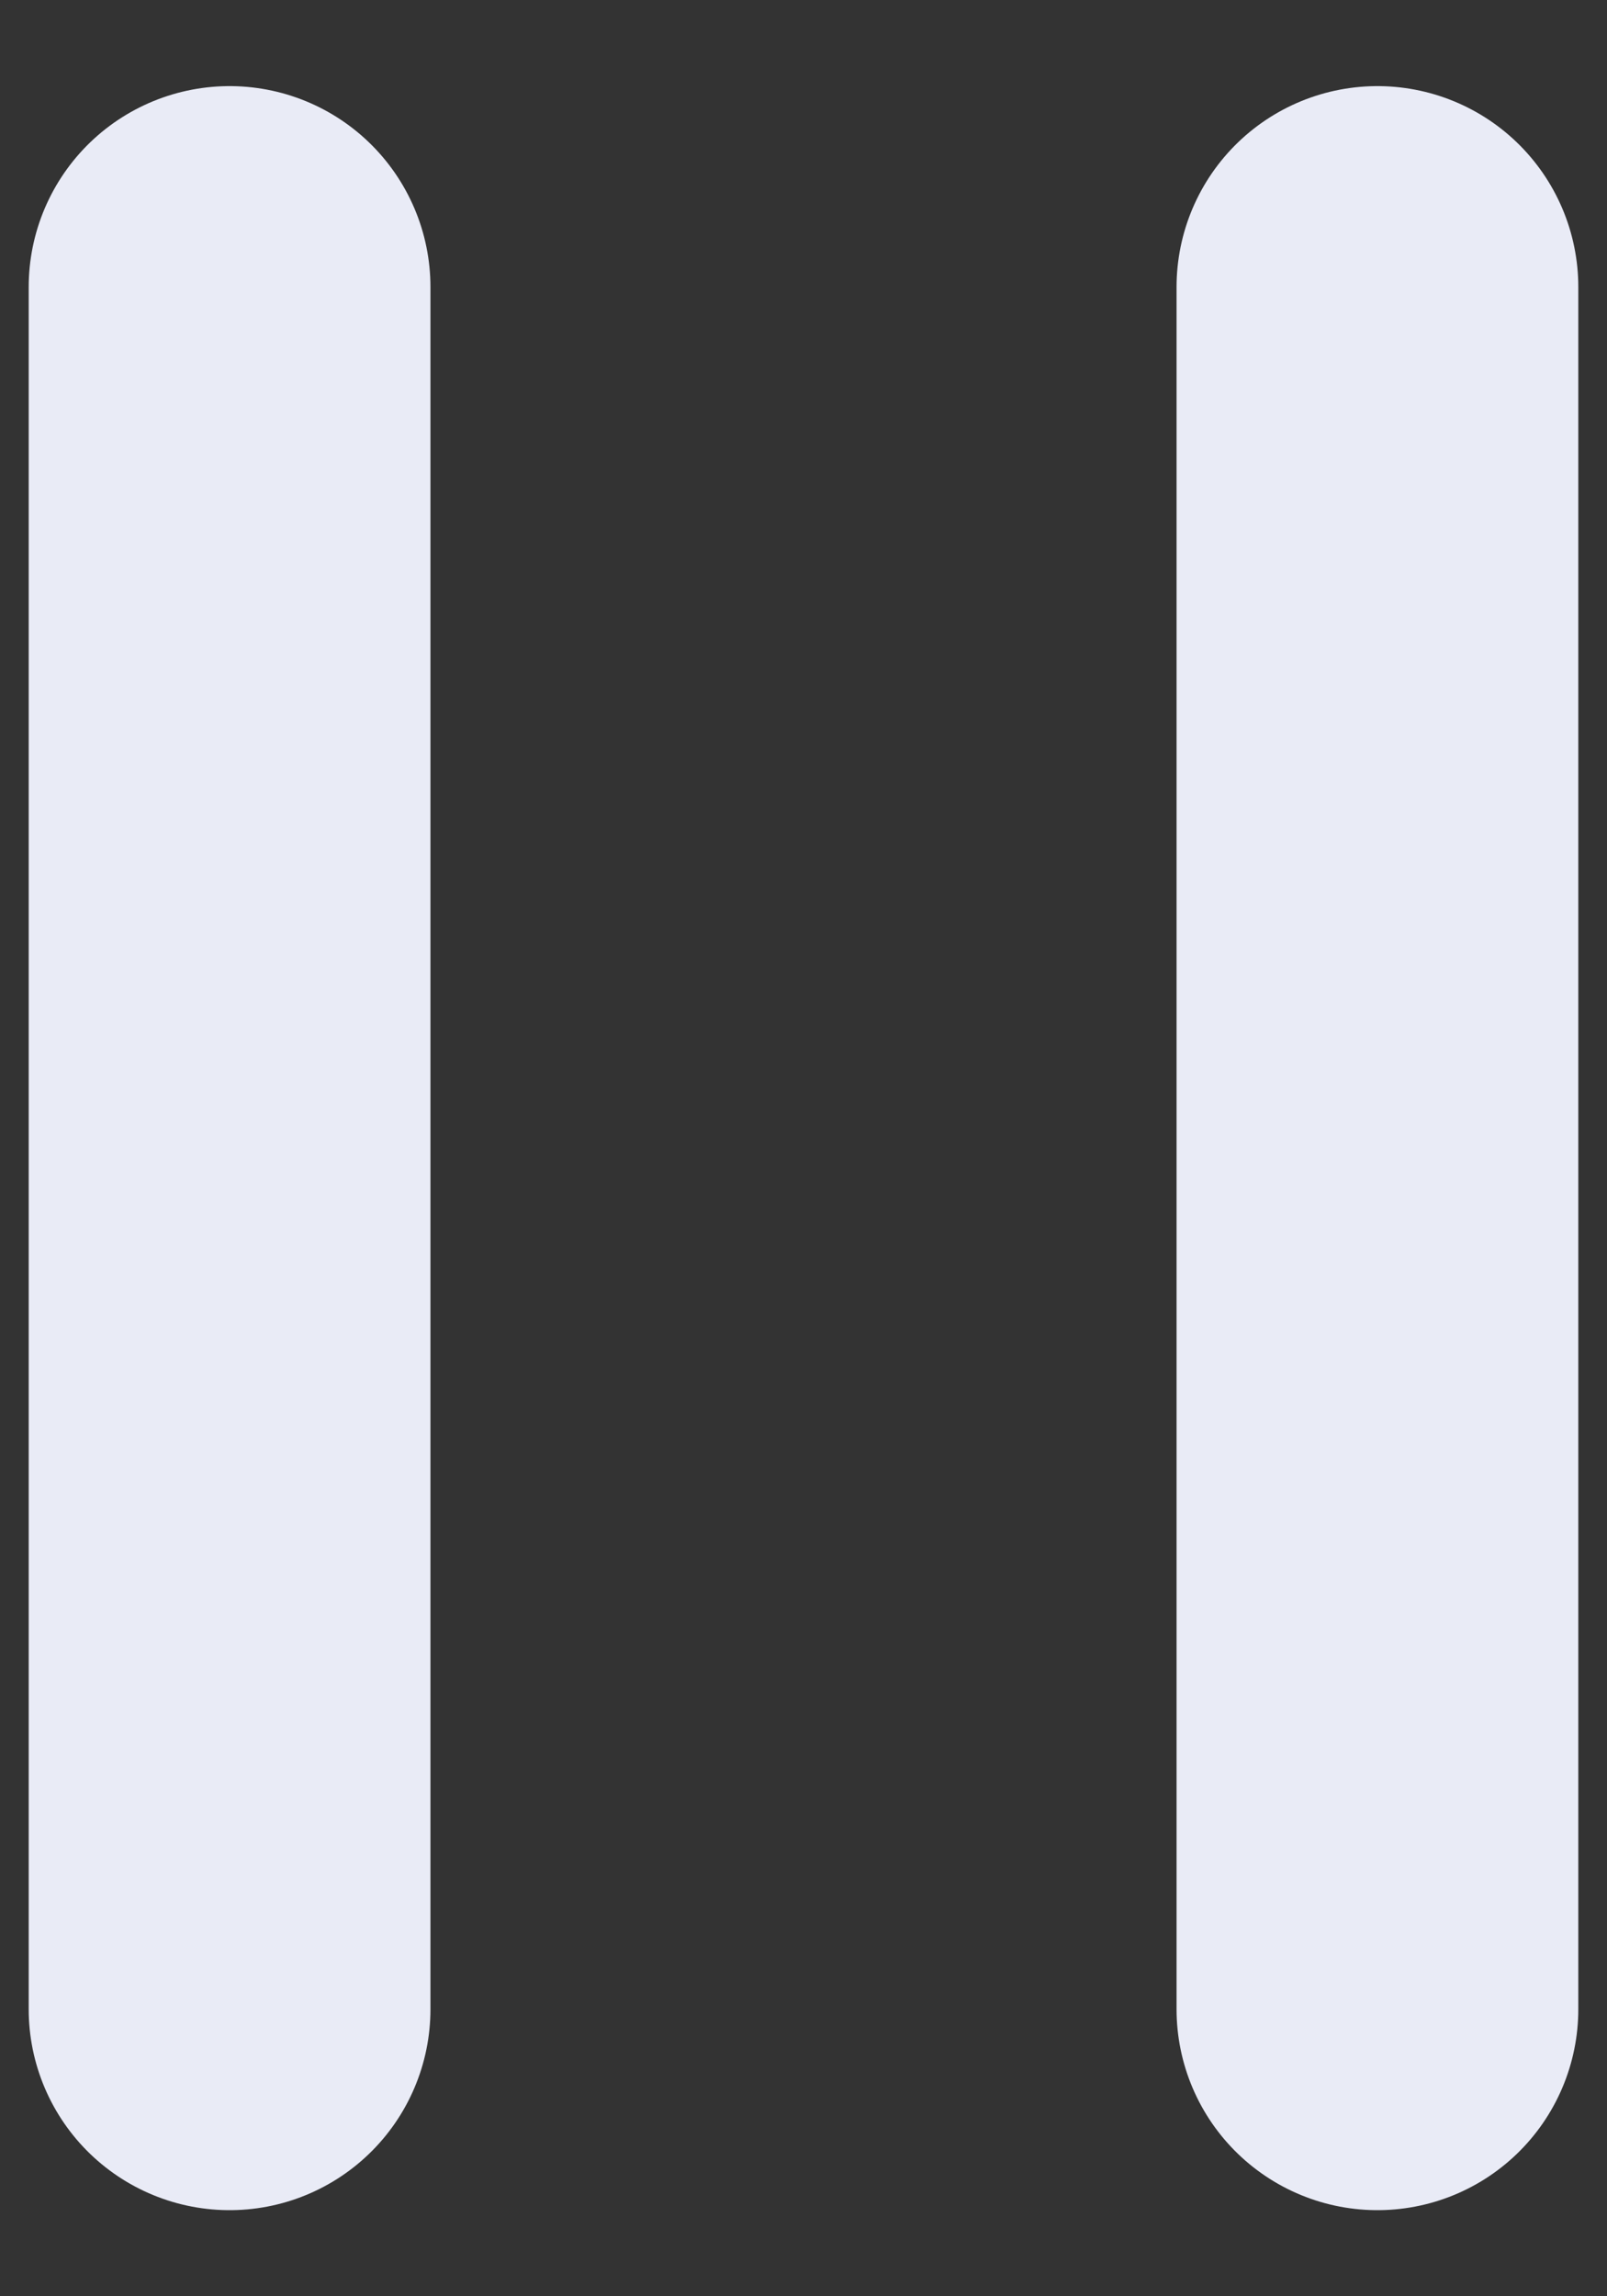 <svg width="14" height="20" viewBox="0 0 14 20" fill="none" xmlns="http://www.w3.org/2000/svg">
  <rect x="0" y="0" width="14" height="20" fill="#333333" stroke="none"/>
  <path d="M2 2.5V17.5" stroke="#e9ebf6" stroke-width="3.5" stroke-linecap="round"/>
  <path d="M12 2.5V17.5" stroke="#e9ebf6" stroke-width="3.5" stroke-linecap="round"/>
</svg>
